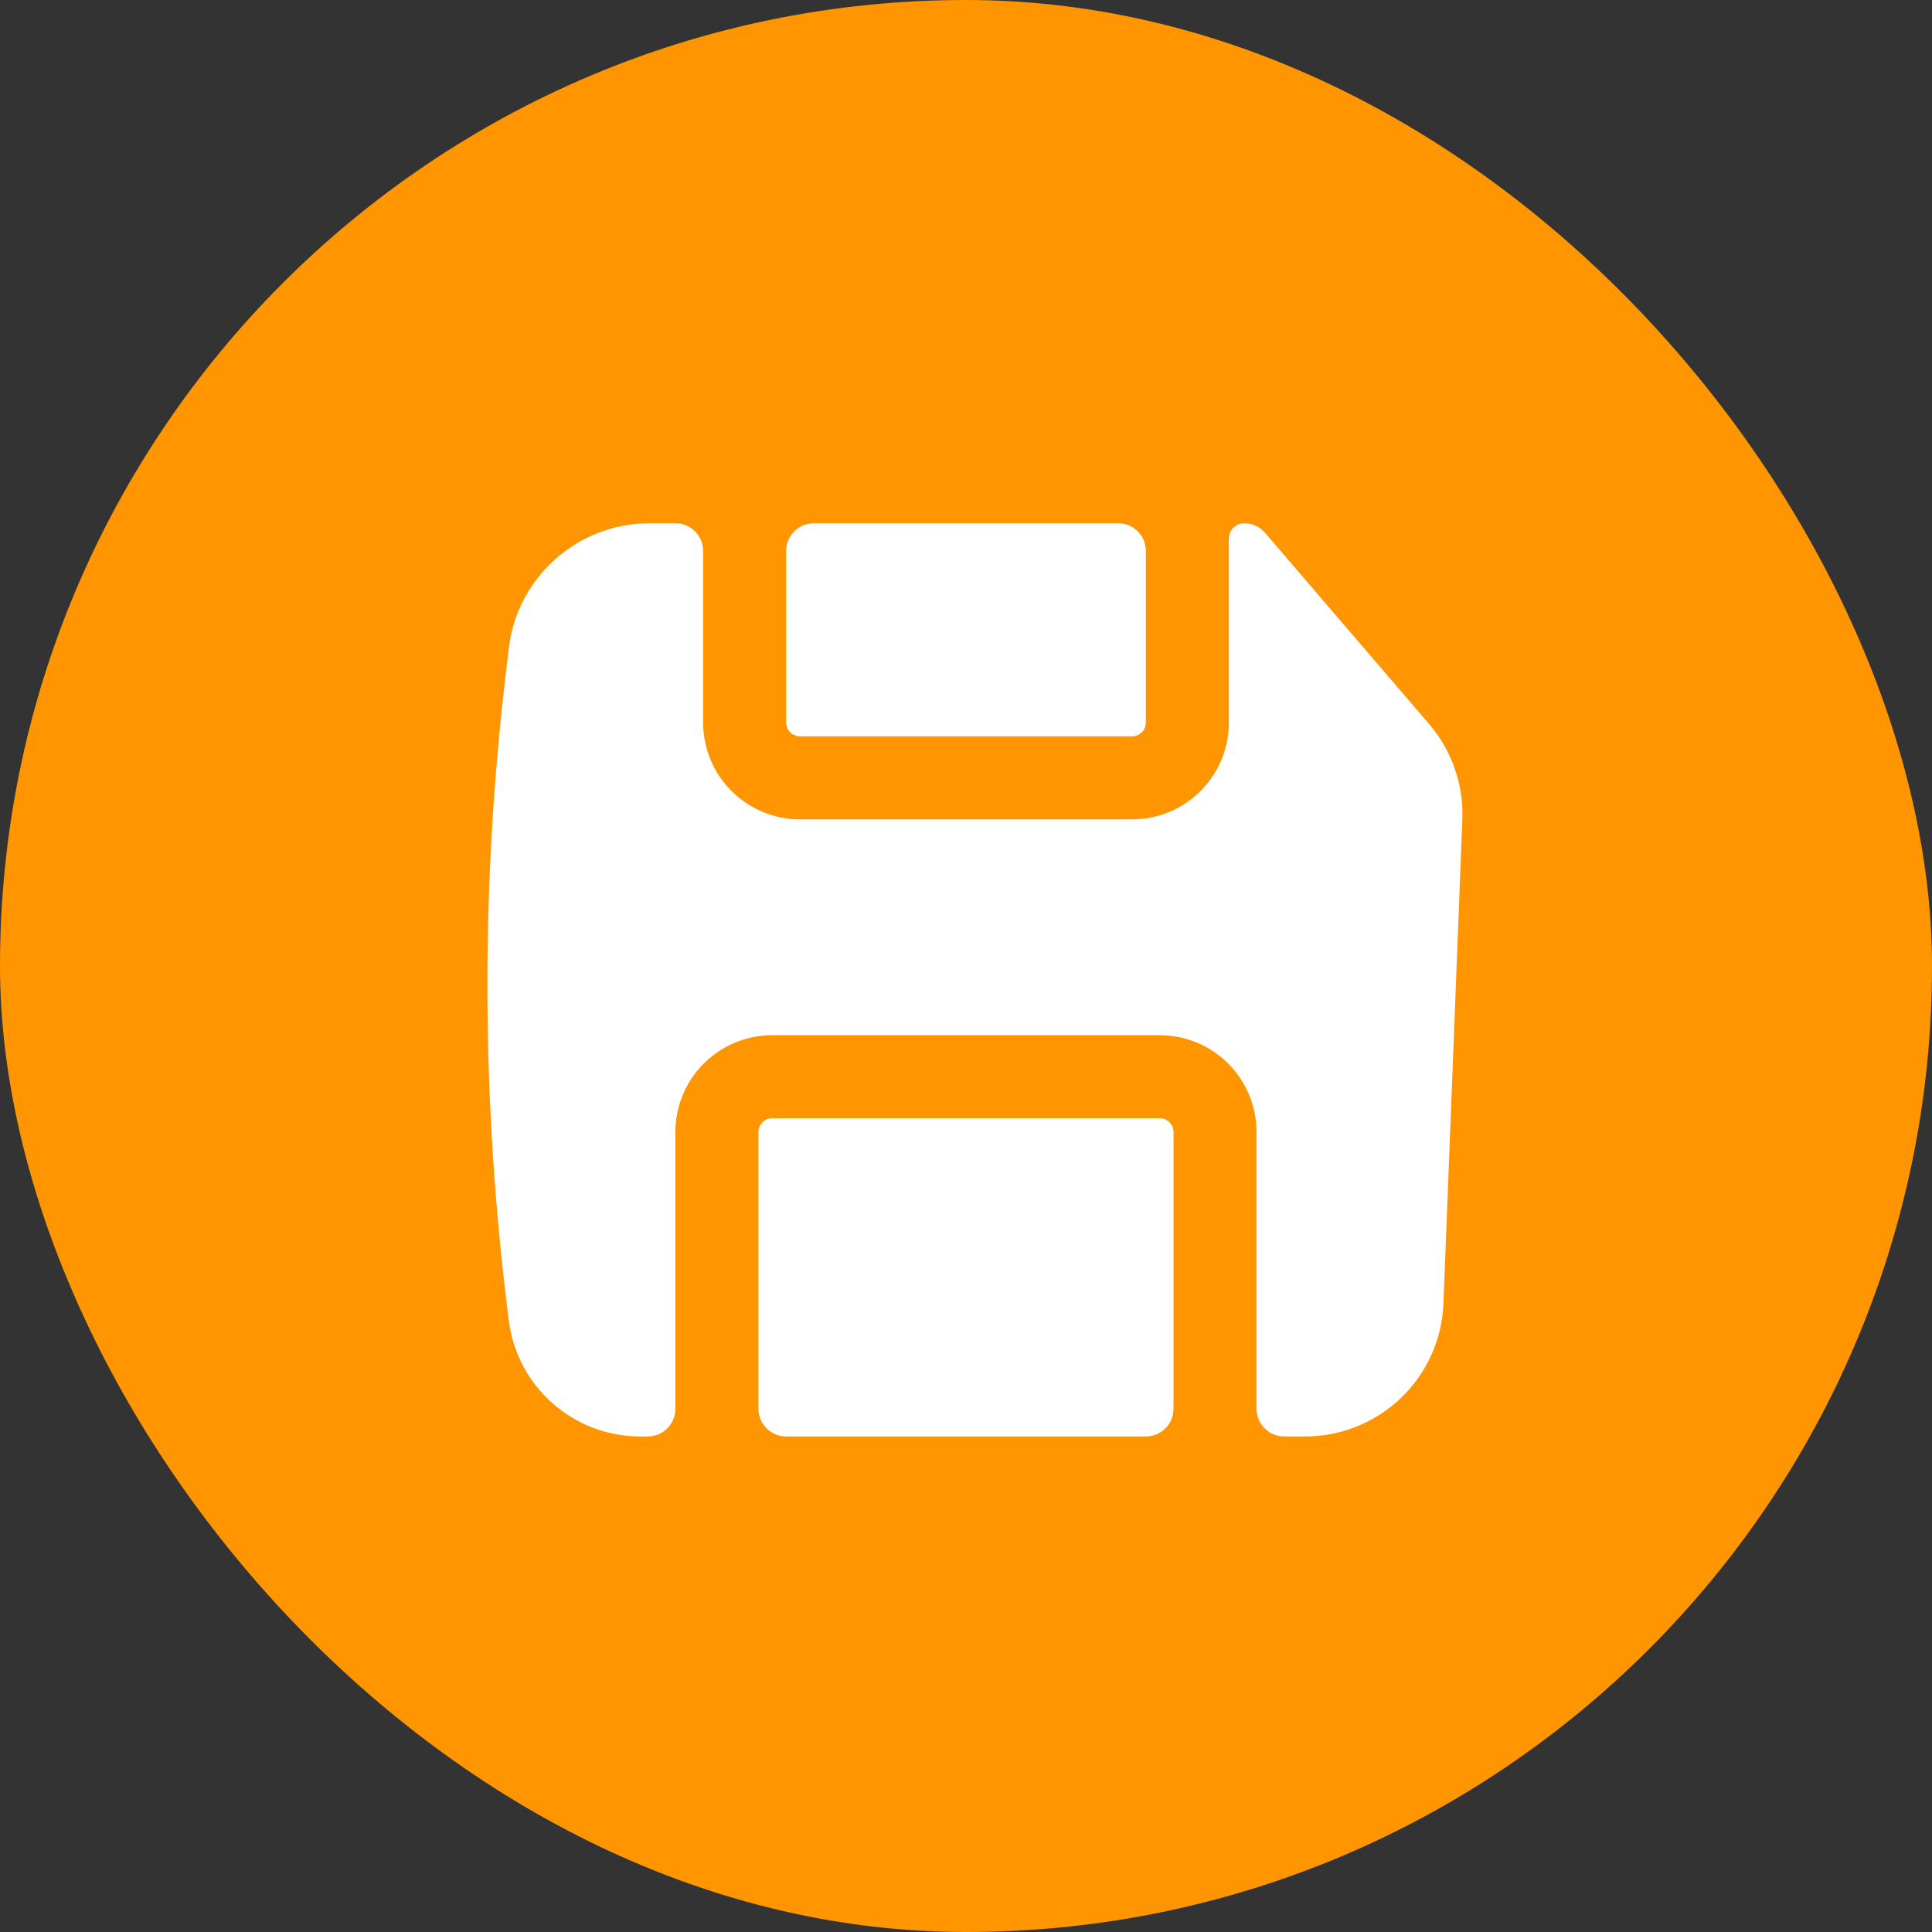 <svg width="32" height="32" viewBox="0 0 32 32" fill="none" xmlns="http://www.w3.org/2000/svg">
<rect x="0" y="0" width="32" height="32" fill="#333333" stroke="none"/>
<rect width="32" height="32" rx="16" fill="#FF9500"/>
<path d="M11.646 11.967C11.646 12.853 12.364 13.571 13.25 13.571H18.75C19.636 13.571 20.354 12.853 20.354 11.967V8.92C20.354 8.78 20.467 8.667 20.607 8.667C20.741 8.667 20.868 8.725 20.955 8.827L23.671 11.993C24.047 12.432 24.244 12.997 24.221 13.574L23.908 21.59C23.86 22.819 22.849 23.792 21.618 23.792H21.271C21.017 23.792 20.812 23.587 20.812 23.333V18.75C20.812 17.864 20.094 17.146 19.208 17.146H12.791C11.905 17.146 11.187 17.864 11.187 18.75V23.333C11.187 23.587 10.982 23.792 10.729 23.792H10.603C9.5 23.792 8.568 22.972 8.428 21.877C7.975 18.341 7.956 14.762 8.37 11.221L8.426 10.744C8.564 9.559 9.568 8.667 10.76 8.667H11.187C11.44 8.667 11.646 8.872 11.646 9.125V11.967Z" fill="white"/>
<path d="M12.562 23.333C12.562 23.587 12.768 23.792 13.021 23.792H18.979C19.232 23.792 19.437 23.587 19.437 23.333V18.75C19.437 18.623 19.335 18.521 19.208 18.521H12.791C12.665 18.521 12.562 18.623 12.562 18.75V23.333Z" fill="white"/>
<path d="M18.979 9.125C18.979 8.872 18.774 8.667 18.521 8.667H13.479C13.226 8.667 13.021 8.872 13.021 9.125V11.967C13.021 12.093 13.123 12.196 13.25 12.196H18.75C18.876 12.196 18.979 12.093 18.979 11.967V9.125Z" fill="white"/>
</svg>
